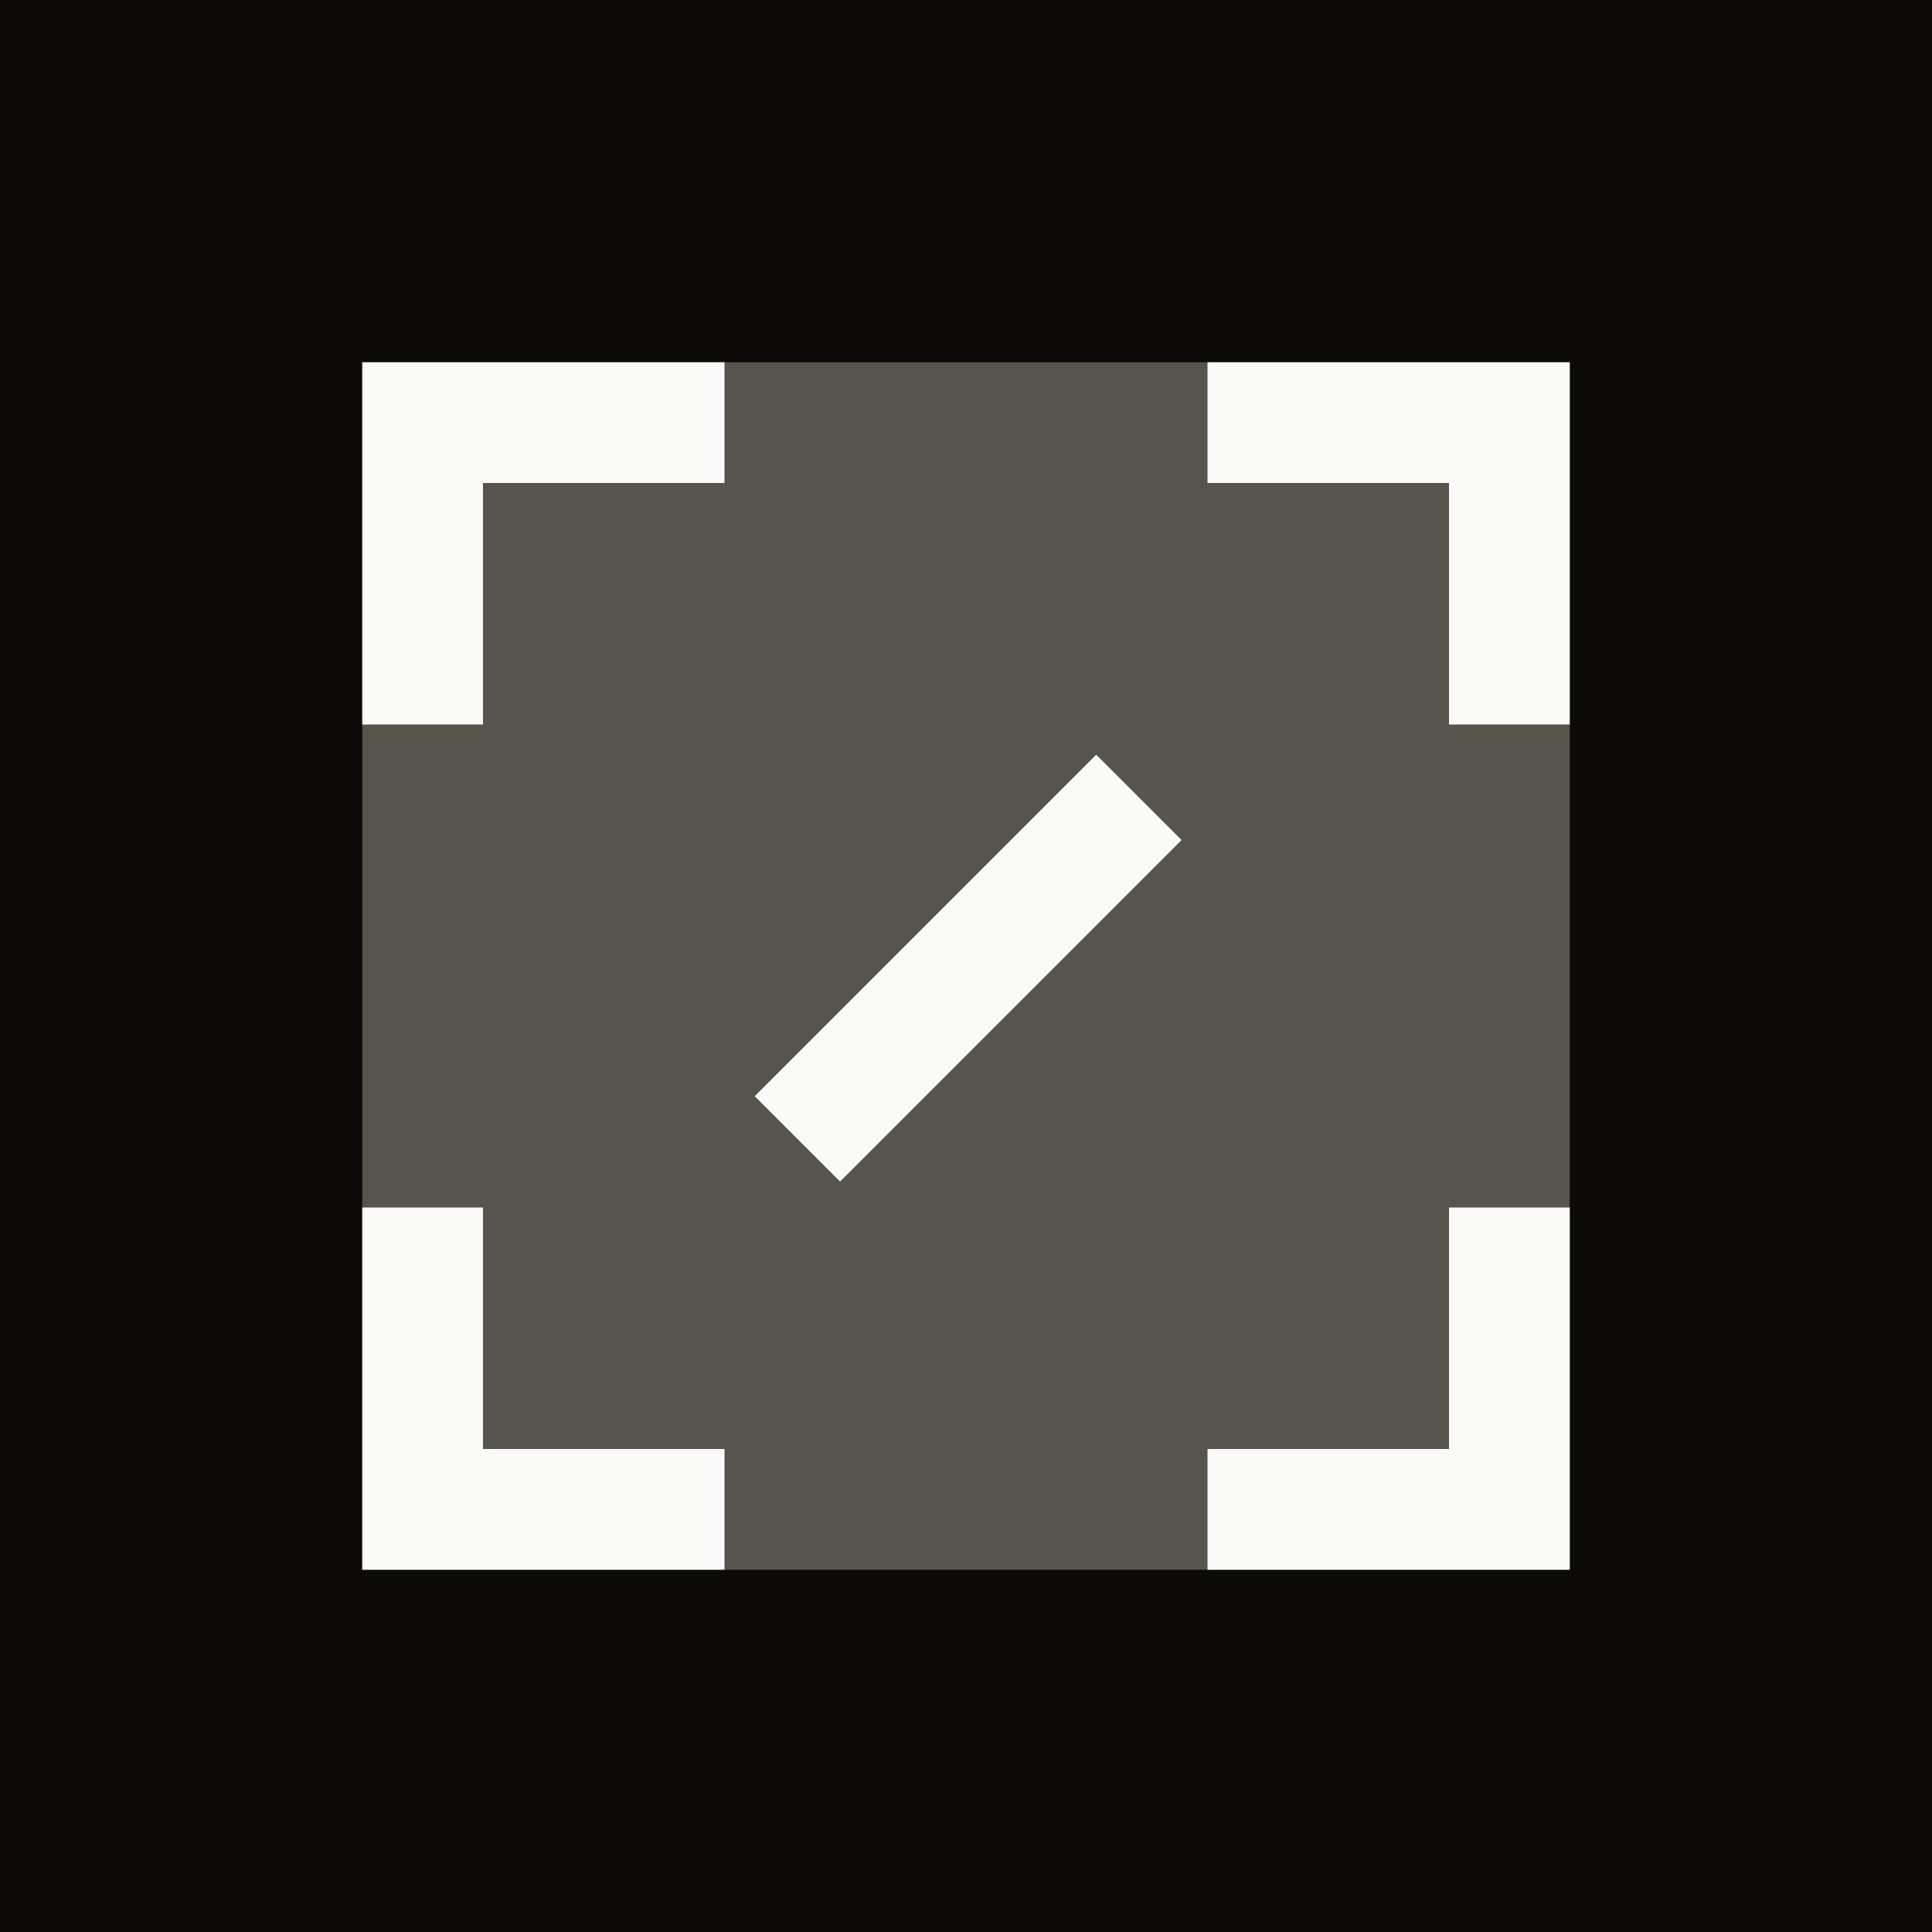 <svg width="64" height="64" viewBox="0 0 64 64" fill="none" xmlns="http://www.w3.org/2000/svg">
<rect width="64" height="64" fill="#0C0A09"/>
<rect width="40" height="40" transform="translate(12 12)" fill="#57534D"/>
<path d="M12 40H16V48H24V52H12V40Z" fill="#FAFAF9"/>
<path d="M52 52H40V48H48V40H52V52Z" fill="#FAFAF9"/>
<path d="M24 12V16H16V24H12V12H24Z" fill="#FAFAF9"/>
<path d="M52 24H48V16H40V12H52V24Z" fill="#FAFAF9"/>
<path d="M27.828 39.142L25 36.314L36.314 25L39.142 27.828L27.828 39.142Z" fill="#FAFAF9"/>
</svg>
